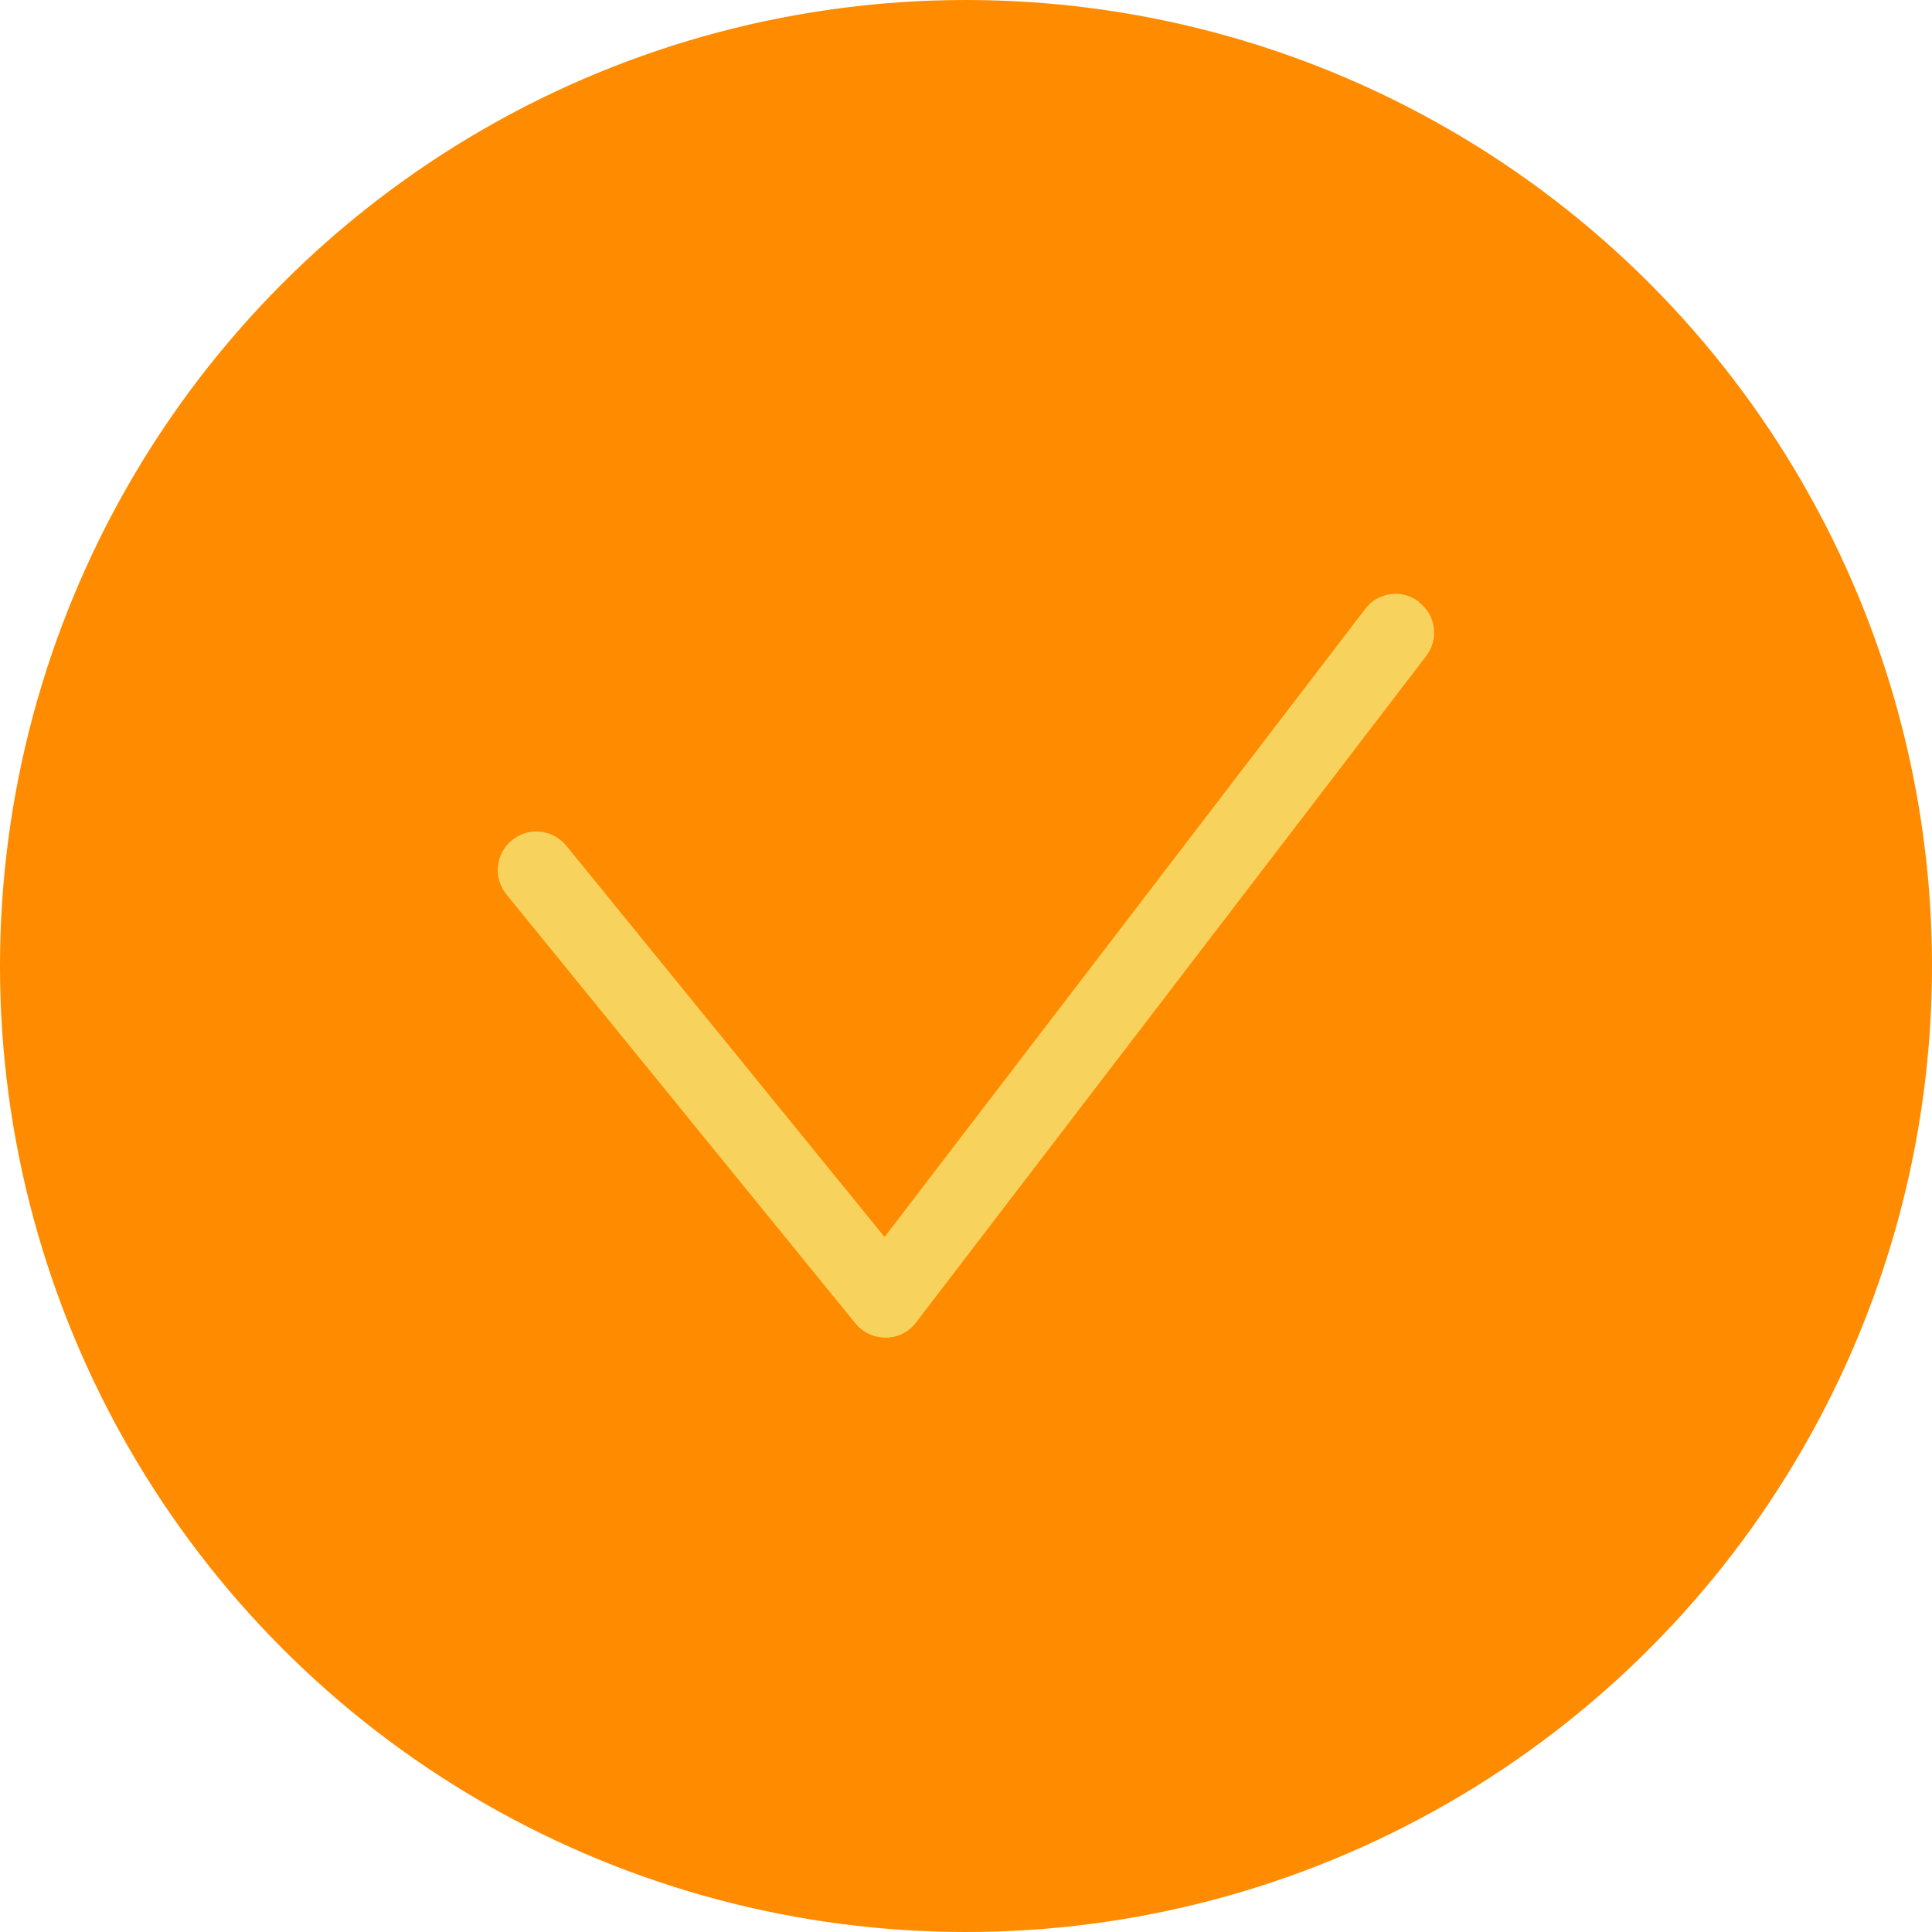 <?xml version="1.0" encoding="UTF-8"?> <svg xmlns="http://www.w3.org/2000/svg" id="_Слой_1" data-name="Слой 1" viewBox="0 0 41.28 41.28"><defs><style> .cls-1 { fill: #f7d35d; } .cls-1, .cls-2 { stroke-width: 0px; } .cls-2 { fill: #ff8b00; } </style></defs><circle class="cls-2" cx="20.64" cy="20.64" r="20.64"></circle><path class="cls-1" d="m30.32,12.86c-.36-.28-.88-.21-1.15.15l-10.27,13.42-6.8-8.36c-.29-.35-.8-.41-1.16-.12-.35.29-.41.8-.12,1.16l7.46,9.17c.16.19.39.3.64.3h.01c.25,0,.49-.12.64-.32l10.9-14.24c.28-.36.21-.88-.15-1.15Z"></path></svg> 